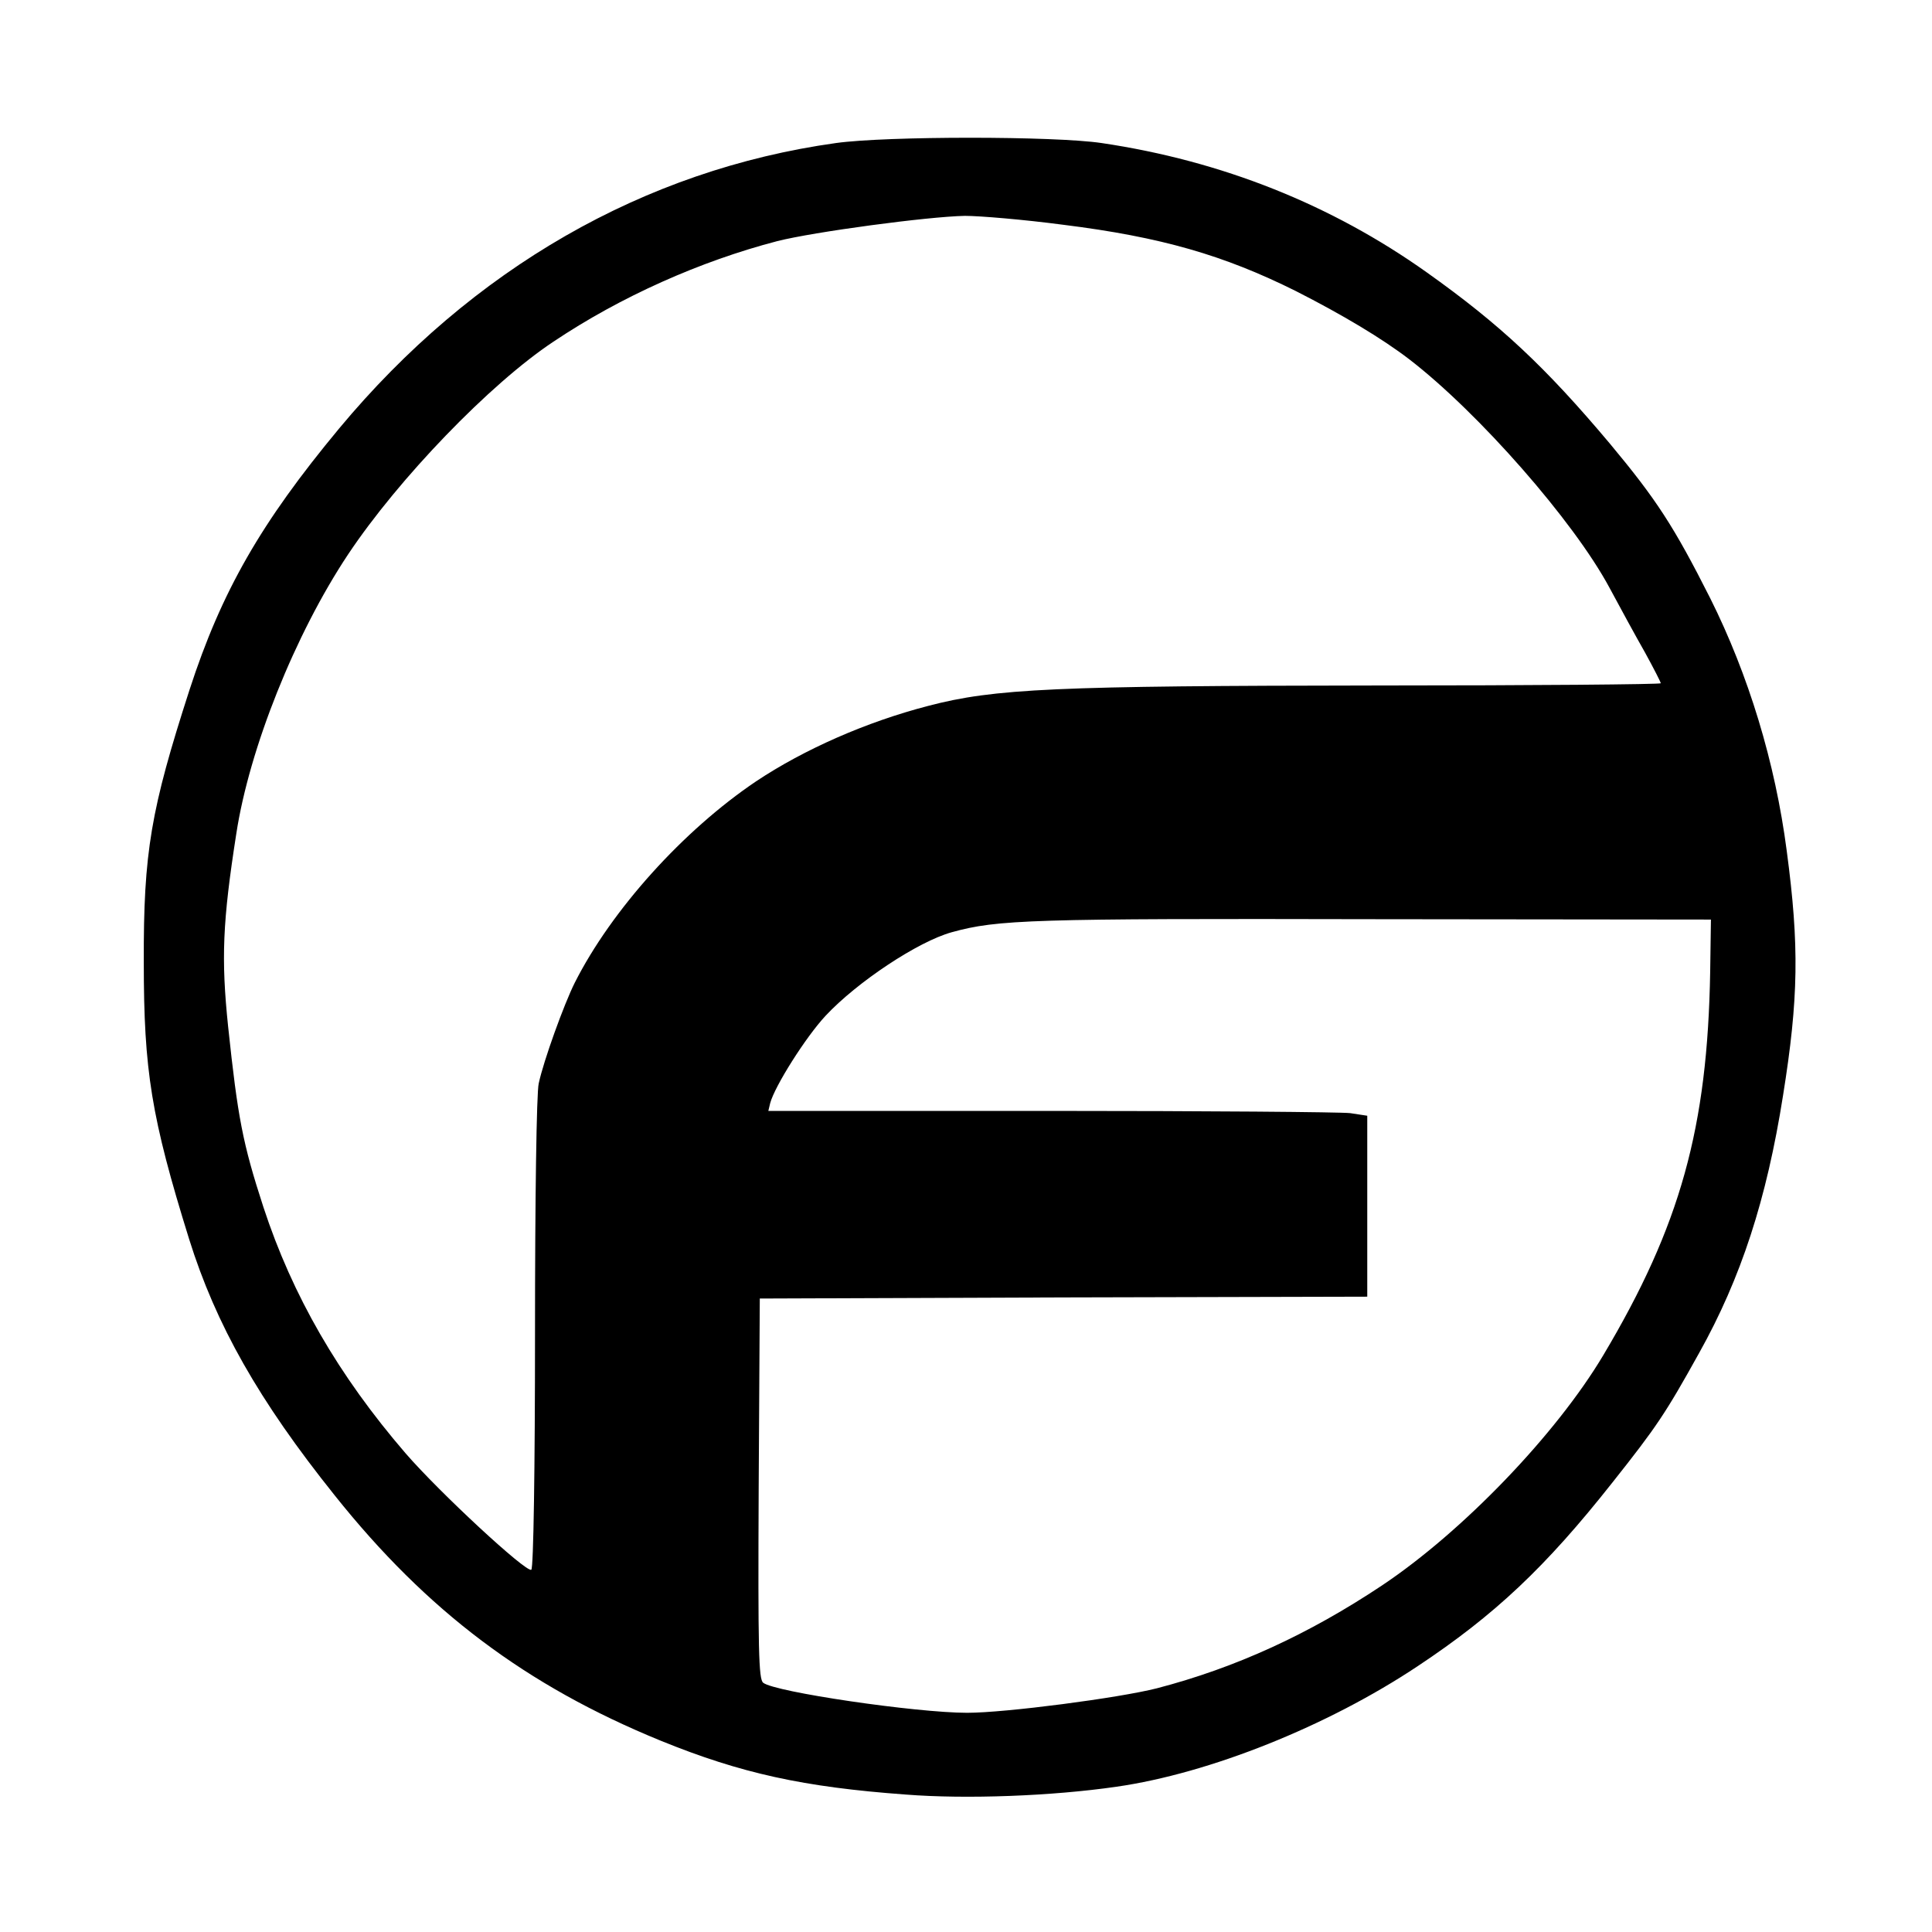 <?xml version="1.0" encoding="UTF-8" standalone="no"?> <svg xmlns="http://www.w3.org/2000/svg" version="1.0" width="520pt" height="520pt" viewBox="0 0 520 520" preserveAspectRatio="xMidYMid meet"><g transform="translate(0,520) scale(0.1,-0.1)" fill="#000000" stroke="none"><path d="M2250 4815 c-516 -72 -979 -338 -1337 -768 -211 -254 -317 -439 -403 -704 -104 -322 -124 -436 -123 -733 0 -292 20 -417 122 -745 72 -230 187 -434 392 -690 248 -311 515 -512 877 -660 216 -88 385 -125 659 -145 164 -13 396 -4 568 21 251 36 568 163 810 324 208 138 345 267 525 495 119 150 143 186 233 348 113 202 182 414 226 693 42 262 44 404 10 659 -31 238 -103 474 -206 680 -98 194 -145 266 -270 416 -174 207 -296 321 -493 461 -256 182 -551 300 -875 348 -128 19 -578 19 -715 0z m612 -220 c264 -33 432 -82 625 -178 126 -64 233 -128 306 -184 187 -144 443 -436 539 -615 29 -54 72 -133 96 -175 23 -42 42 -79 42 -82 0 -3 -343 -6 -763 -6 -867 -1 -1030 -8 -1209 -55 -166 -43 -334 -117 -463 -203 -196 -132 -389 -346 -488 -542 -29 -58 -84 -210 -97 -271 -6 -24 -10 -313 -10 -673 0 -360 -4 -633 -10 -636 -14 -8 -246 207 -338 313 -181 210 -305 425 -383 663 -56 172 -69 241 -95 486 -19 183 -15 282 22 519 35 229 158 537 301 752 136 204 382 459 552 572 182 122 396 217 603 271 99 25 404 66 505 68 40 0 159 -10 265 -24z m1741 -2009 c-7 -421 -80 -685 -288 -1034 -127 -213 -378 -474 -595 -619 -198 -132 -395 -222 -606 -277 -102 -26 -407 -66 -511 -66 -137 0 -519 56 -549 81 -12 10 -14 85 -12 523 l3 511 818 3 817 2 0 244 0 243 -46 7 c-26 3 -389 6 -807 6 l-759 0 5 21 c12 45 95 177 149 235 85 91 249 200 340 225 123 34 213 37 1133 35 l910 -1 -2 -139z"></path></g></svg> 